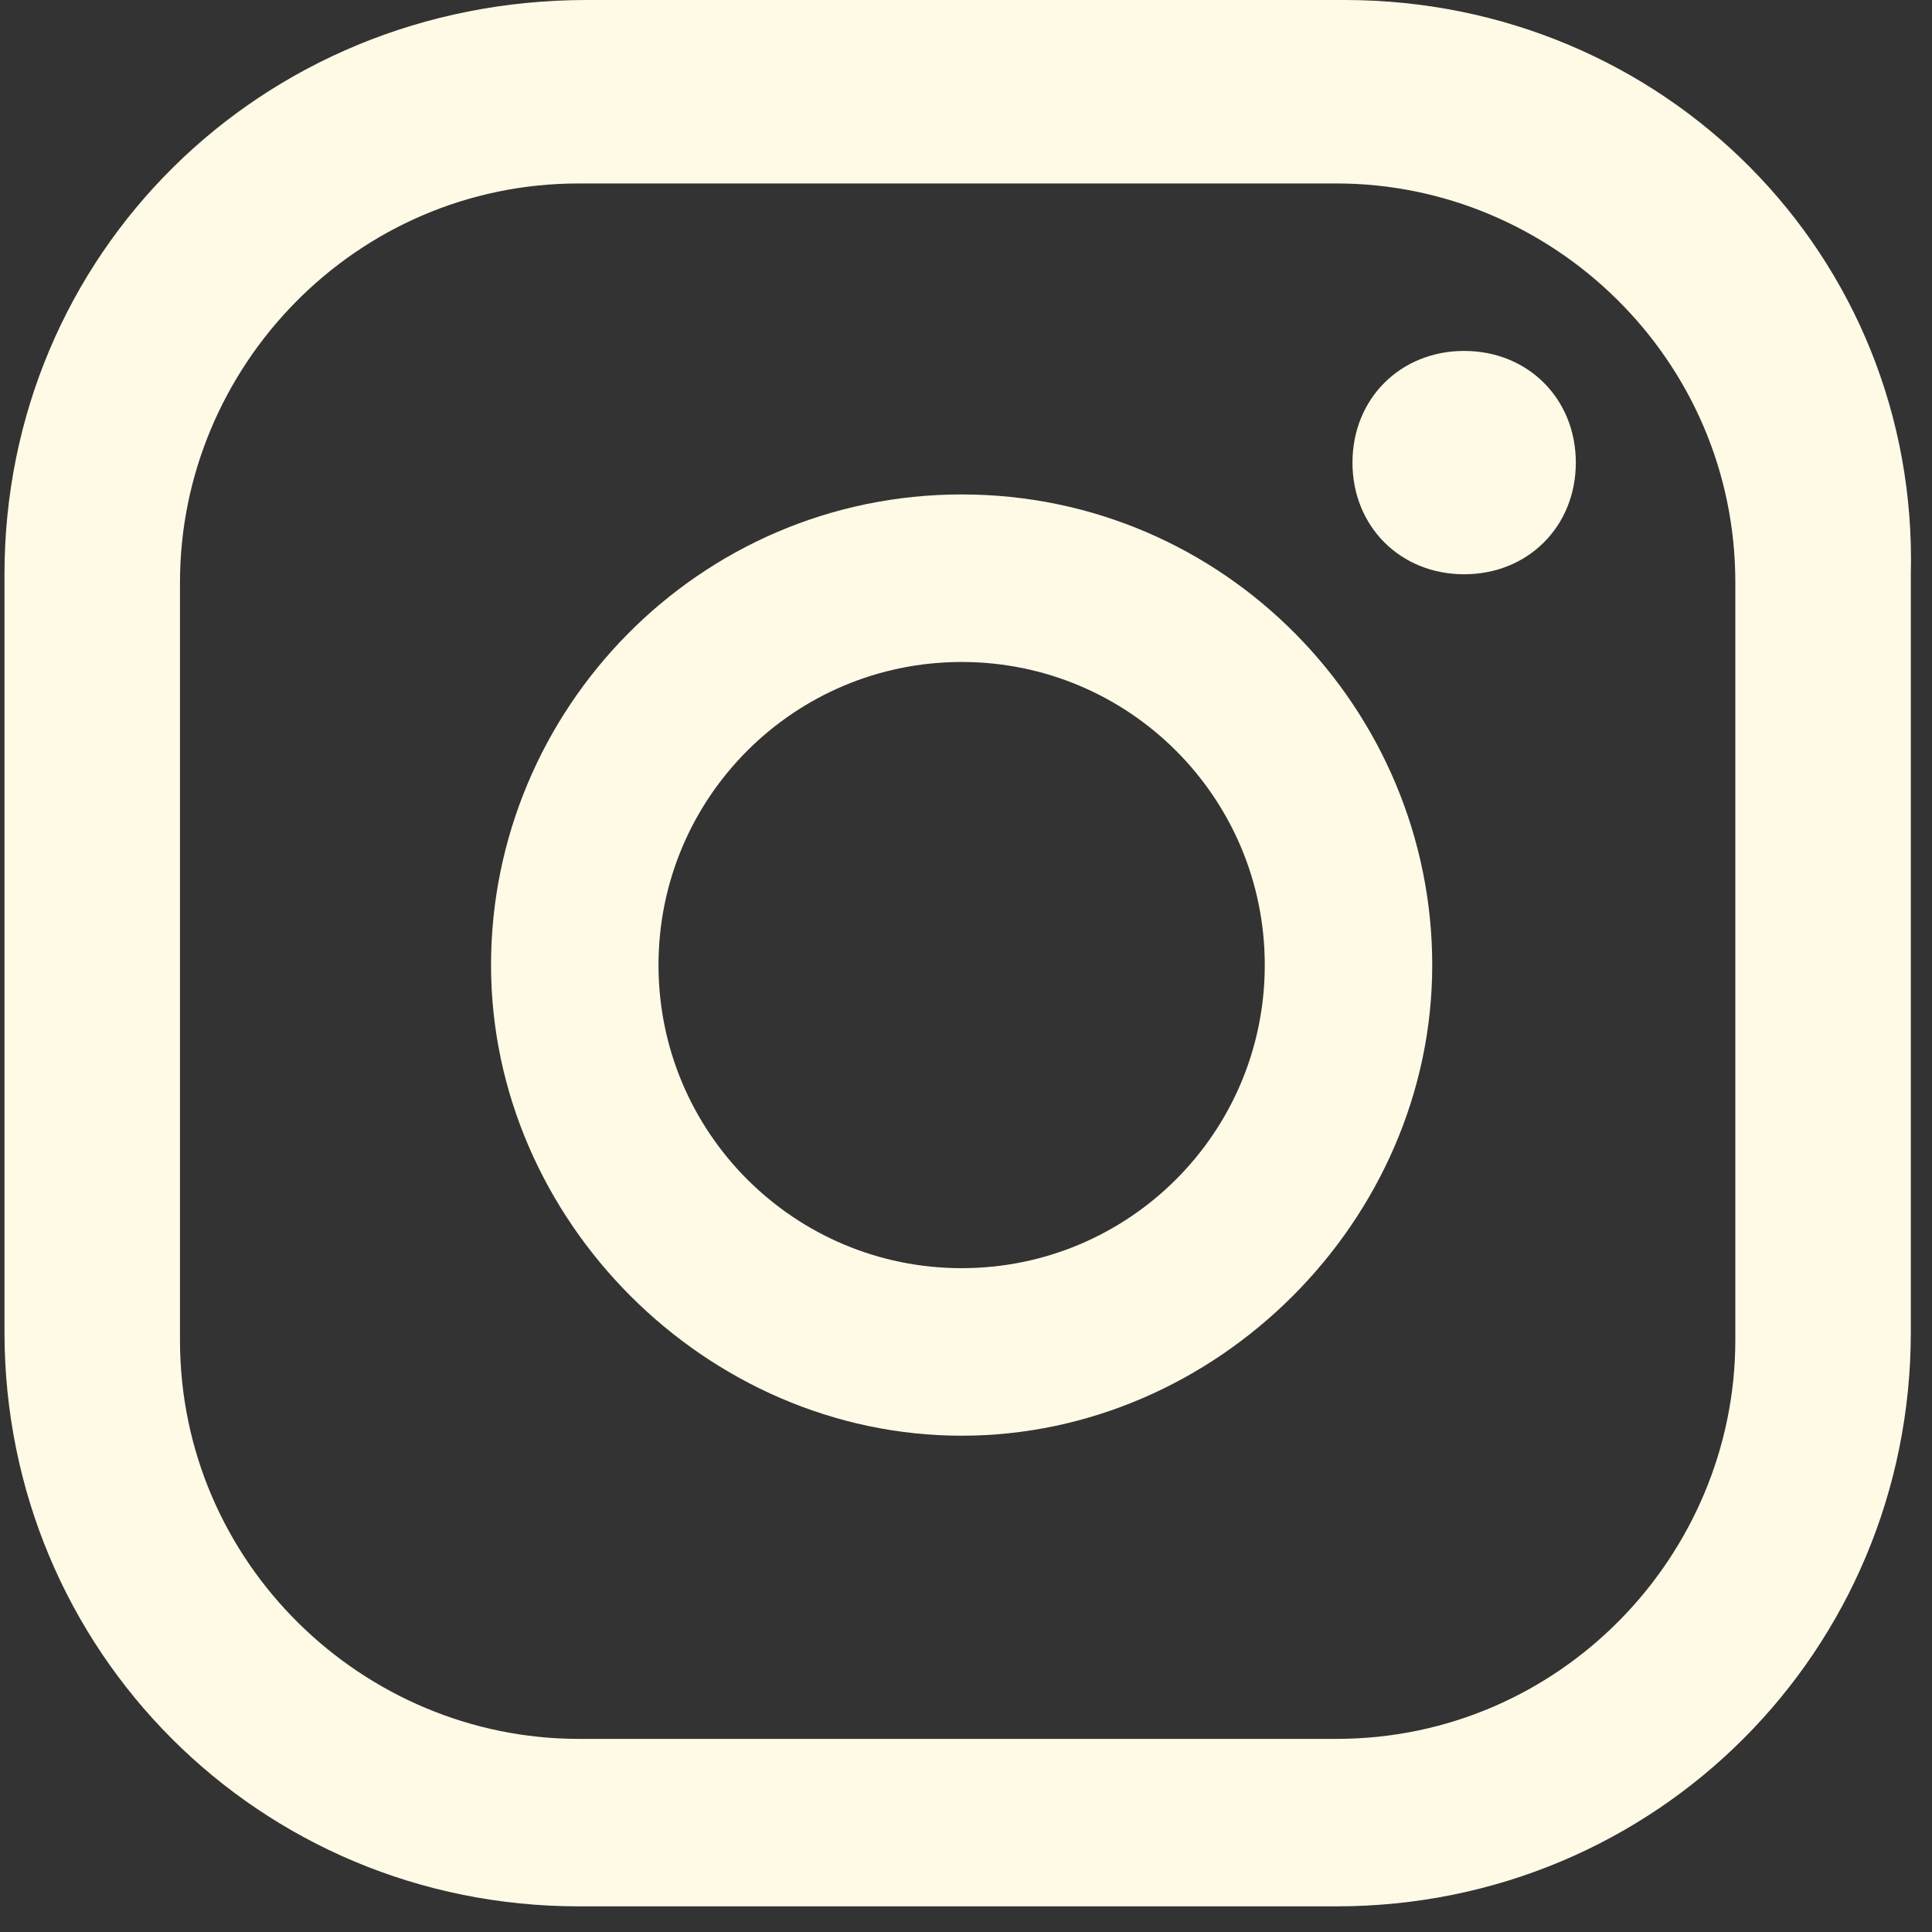 <svg width="25" height="25" viewBox="0 0 25 25" fill="none" xmlns="http://www.w3.org/2000/svg">
<rect x="0" y="0" width="25" height="25" fill="#333333" stroke="none"/>
<path d="M18.946 4.541C18.12 4.541 17.501 5.16 17.501 5.986C17.501 6.812 18.12 7.431 18.946 7.431C19.772 7.431 20.391 6.812 20.391 5.986C20.391 5.16 19.772 4.541 18.946 4.541Z" fill="#FFFAE6"/>
<path d="M12.444 6.398C9.038 6.398 6.354 9.185 6.354 12.488C6.354 15.791 9.141 18.578 12.444 18.578C15.746 18.578 18.533 15.791 18.533 12.488C18.533 9.185 15.85 6.398 12.444 6.398ZM12.444 16.41C10.276 16.41 8.521 14.655 8.521 12.488C8.521 10.321 10.276 8.566 12.444 8.566C14.611 8.566 16.366 10.321 16.366 12.488C16.366 14.655 14.611 16.41 12.444 16.41Z" fill="#FFFAE6"/>
<path d="M17.398 0H7.592C3.361 0 0.058 3.303 0.058 7.431V17.237C0.058 21.365 3.361 24.668 7.489 24.668H17.295C21.423 24.668 24.726 21.365 24.726 17.237V7.431C24.829 3.303 21.526 0 17.398 0ZM22.455 17.34C22.455 20.127 20.184 22.501 17.295 22.501H7.489C4.702 22.501 2.329 20.23 2.329 17.34V7.535C2.329 4.748 4.599 2.374 7.489 2.374H17.295C20.081 2.374 22.455 4.645 22.455 7.535V17.34Z" fill="#FFFAE6"/>
</svg>
